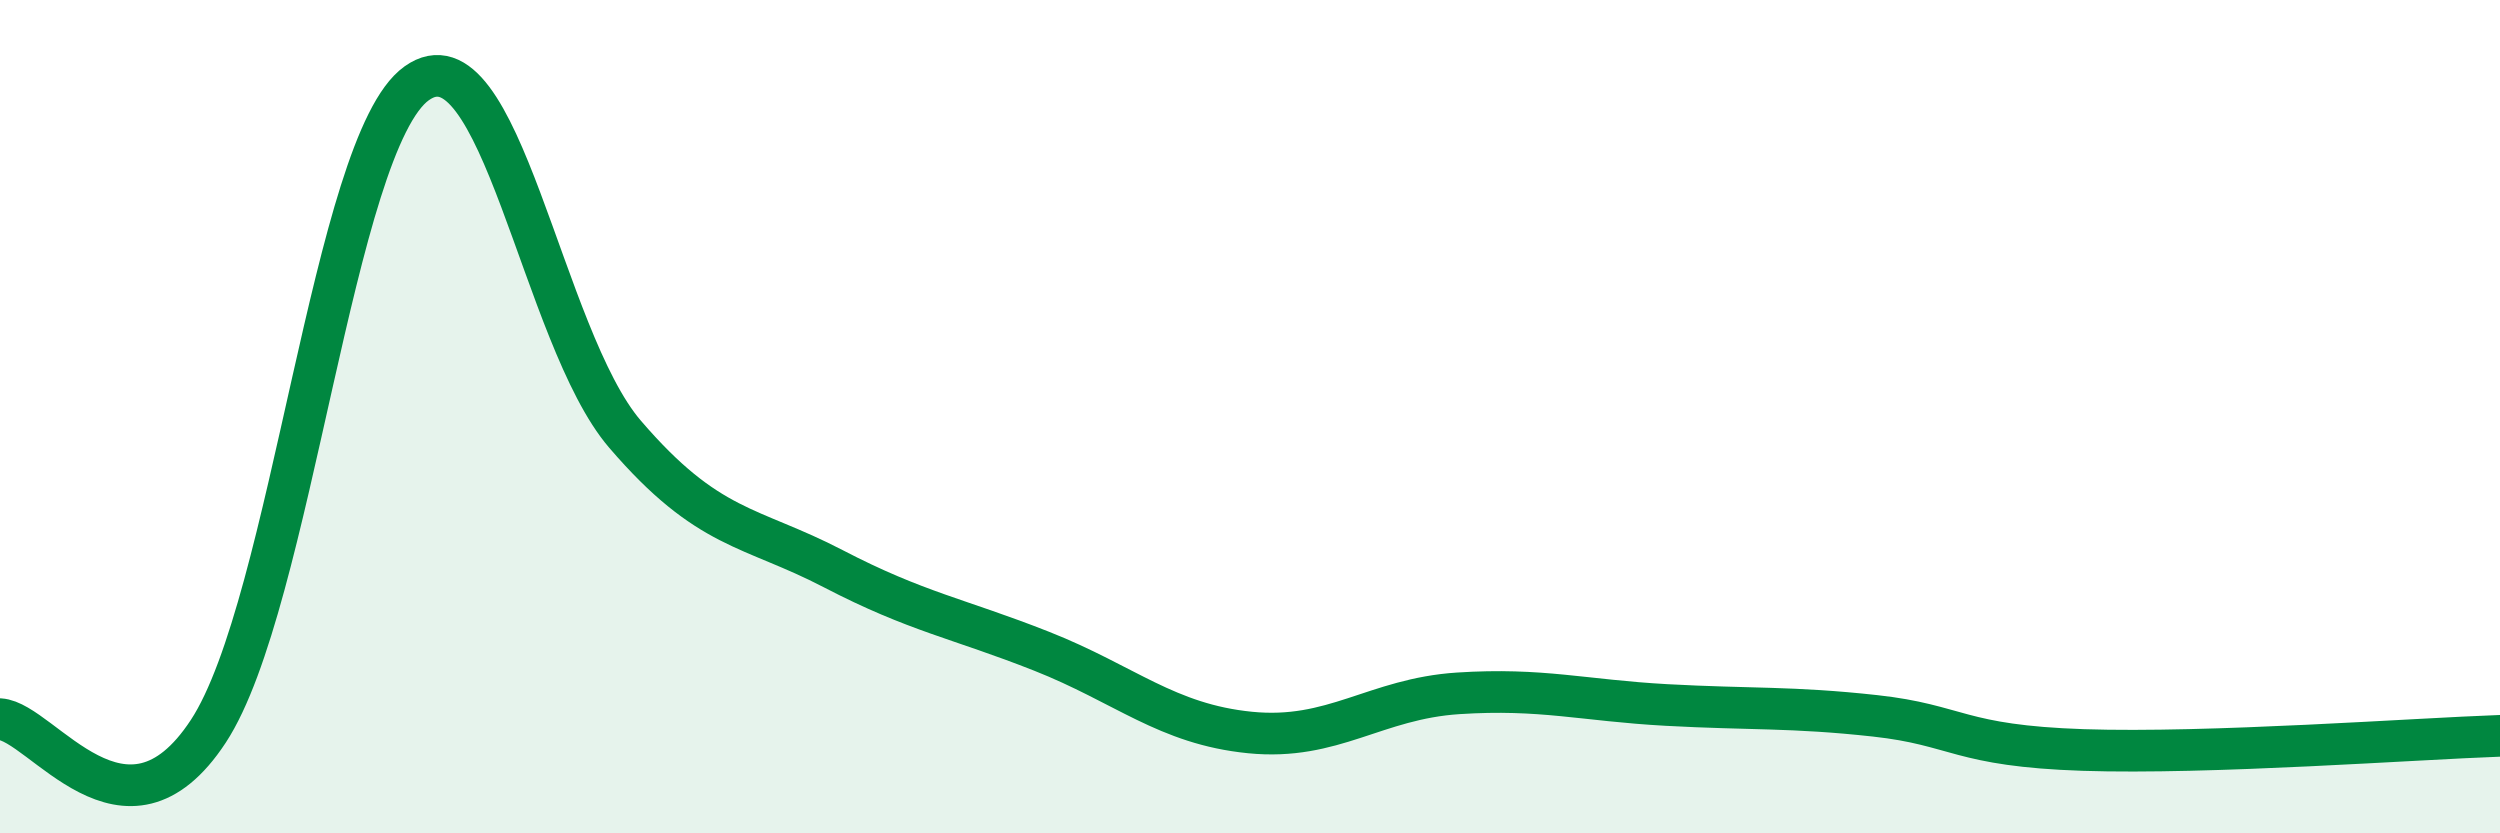 
    <svg width="60" height="20" viewBox="0 0 60 20" xmlns="http://www.w3.org/2000/svg">
      <path
        d="M 0,17.26 C 1,17.32 3,20.6 5,17.55 C 7,14.5 8,3.43 10,2 C 12,0.57 13,8.09 15,10.42 C 17,12.75 18,12.61 20,13.65 C 22,14.69 23,14.84 25,15.63 C 27,16.42 28,17.38 30,17.58 C 32,17.78 33,16.77 35,16.64 C 37,16.51 38,16.81 40,16.92 C 42,17.03 43,16.96 45,17.18 C 47,17.4 47,17.9 50,18 C 53,18.1 58,17.73 60,17.66L60 20L0 20Z"
        fill="#008740"
        opacity="0.1"
        stroke-linecap="round"
        stroke-linejoin="round"
      />
      <path
        d="M 0,17.26 C 1,17.32 3,20.6 5,17.55 C 7,14.5 8,3.43 10,2 C 12,0.57 13,8.09 15,10.42 C 17,12.75 18,12.61 20,13.65 C 22,14.69 23,14.84 25,15.63 C 27,16.42 28,17.38 30,17.58 C 32,17.78 33,16.77 35,16.64 C 37,16.51 38,16.81 40,16.92 C 42,17.03 43,16.96 45,17.18 C 47,17.4 47,17.9 50,18 C 53,18.1 58,17.73 60,17.66"
        stroke="#008740"
        stroke-width="1"
        fill="none"
        stroke-linecap="round"
        stroke-linejoin="round"
      />
    </svg>
  